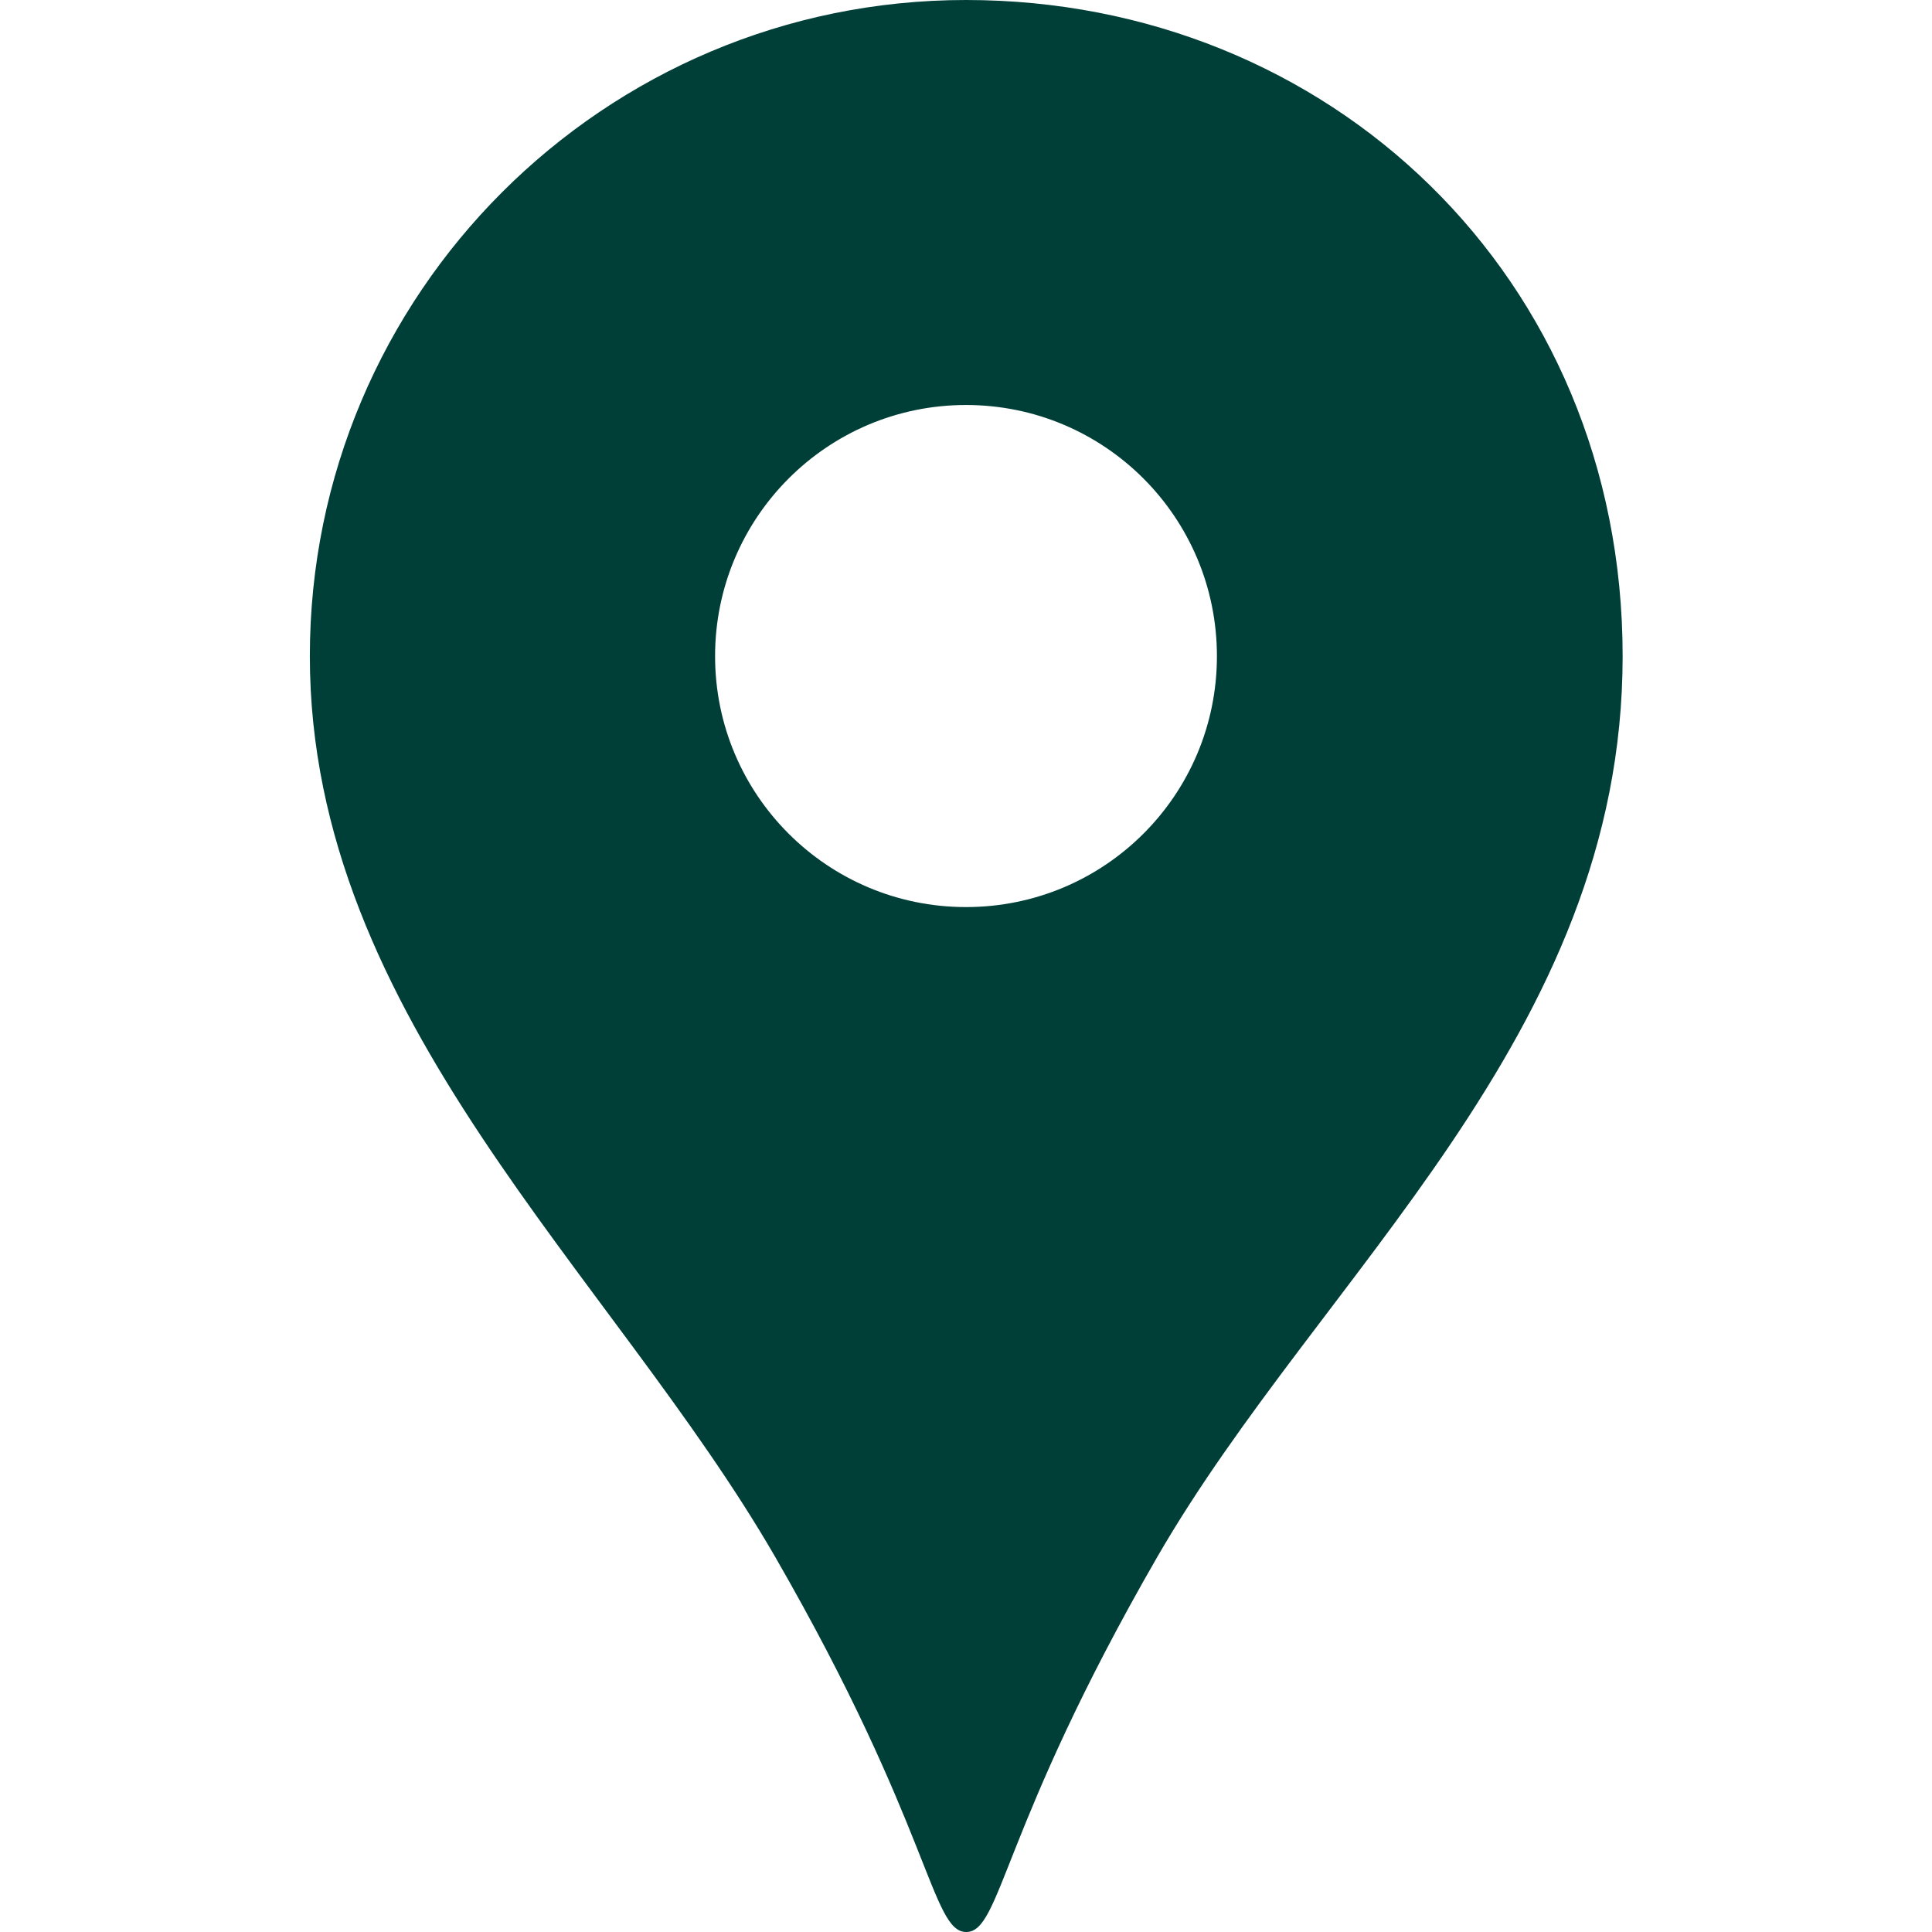 <?xml version="1.0" encoding="UTF-8"?>
<svg id="katman_1" data-name="katman 1" xmlns="http://www.w3.org/2000/svg" width="2.82cm" height="2.82cm" viewBox="0 0 80 80">
  <defs>
    <style>
      .cls-1 {
        fill: #003f38;
      }
    </style>
  </defs>
  <path class="cls-1" d="M40,0C25,0,12.83,12.17,12.83,27.17s12.5,25.58,19.27,37.3c6.47,11.22,6.46,15.53,7.91,15.53s1.44-4.31,7.91-15.53c6.77-11.72,19.27-21.56,19.27-37.3S55,0,40,0ZM40,37.56c-5.74,0-10.39-4.65-10.39-10.39s4.65-10.4,10.39-10.4,10.39,4.65,10.39,10.4-4.65,10.39-10.39,10.39Z"/>
</svg>